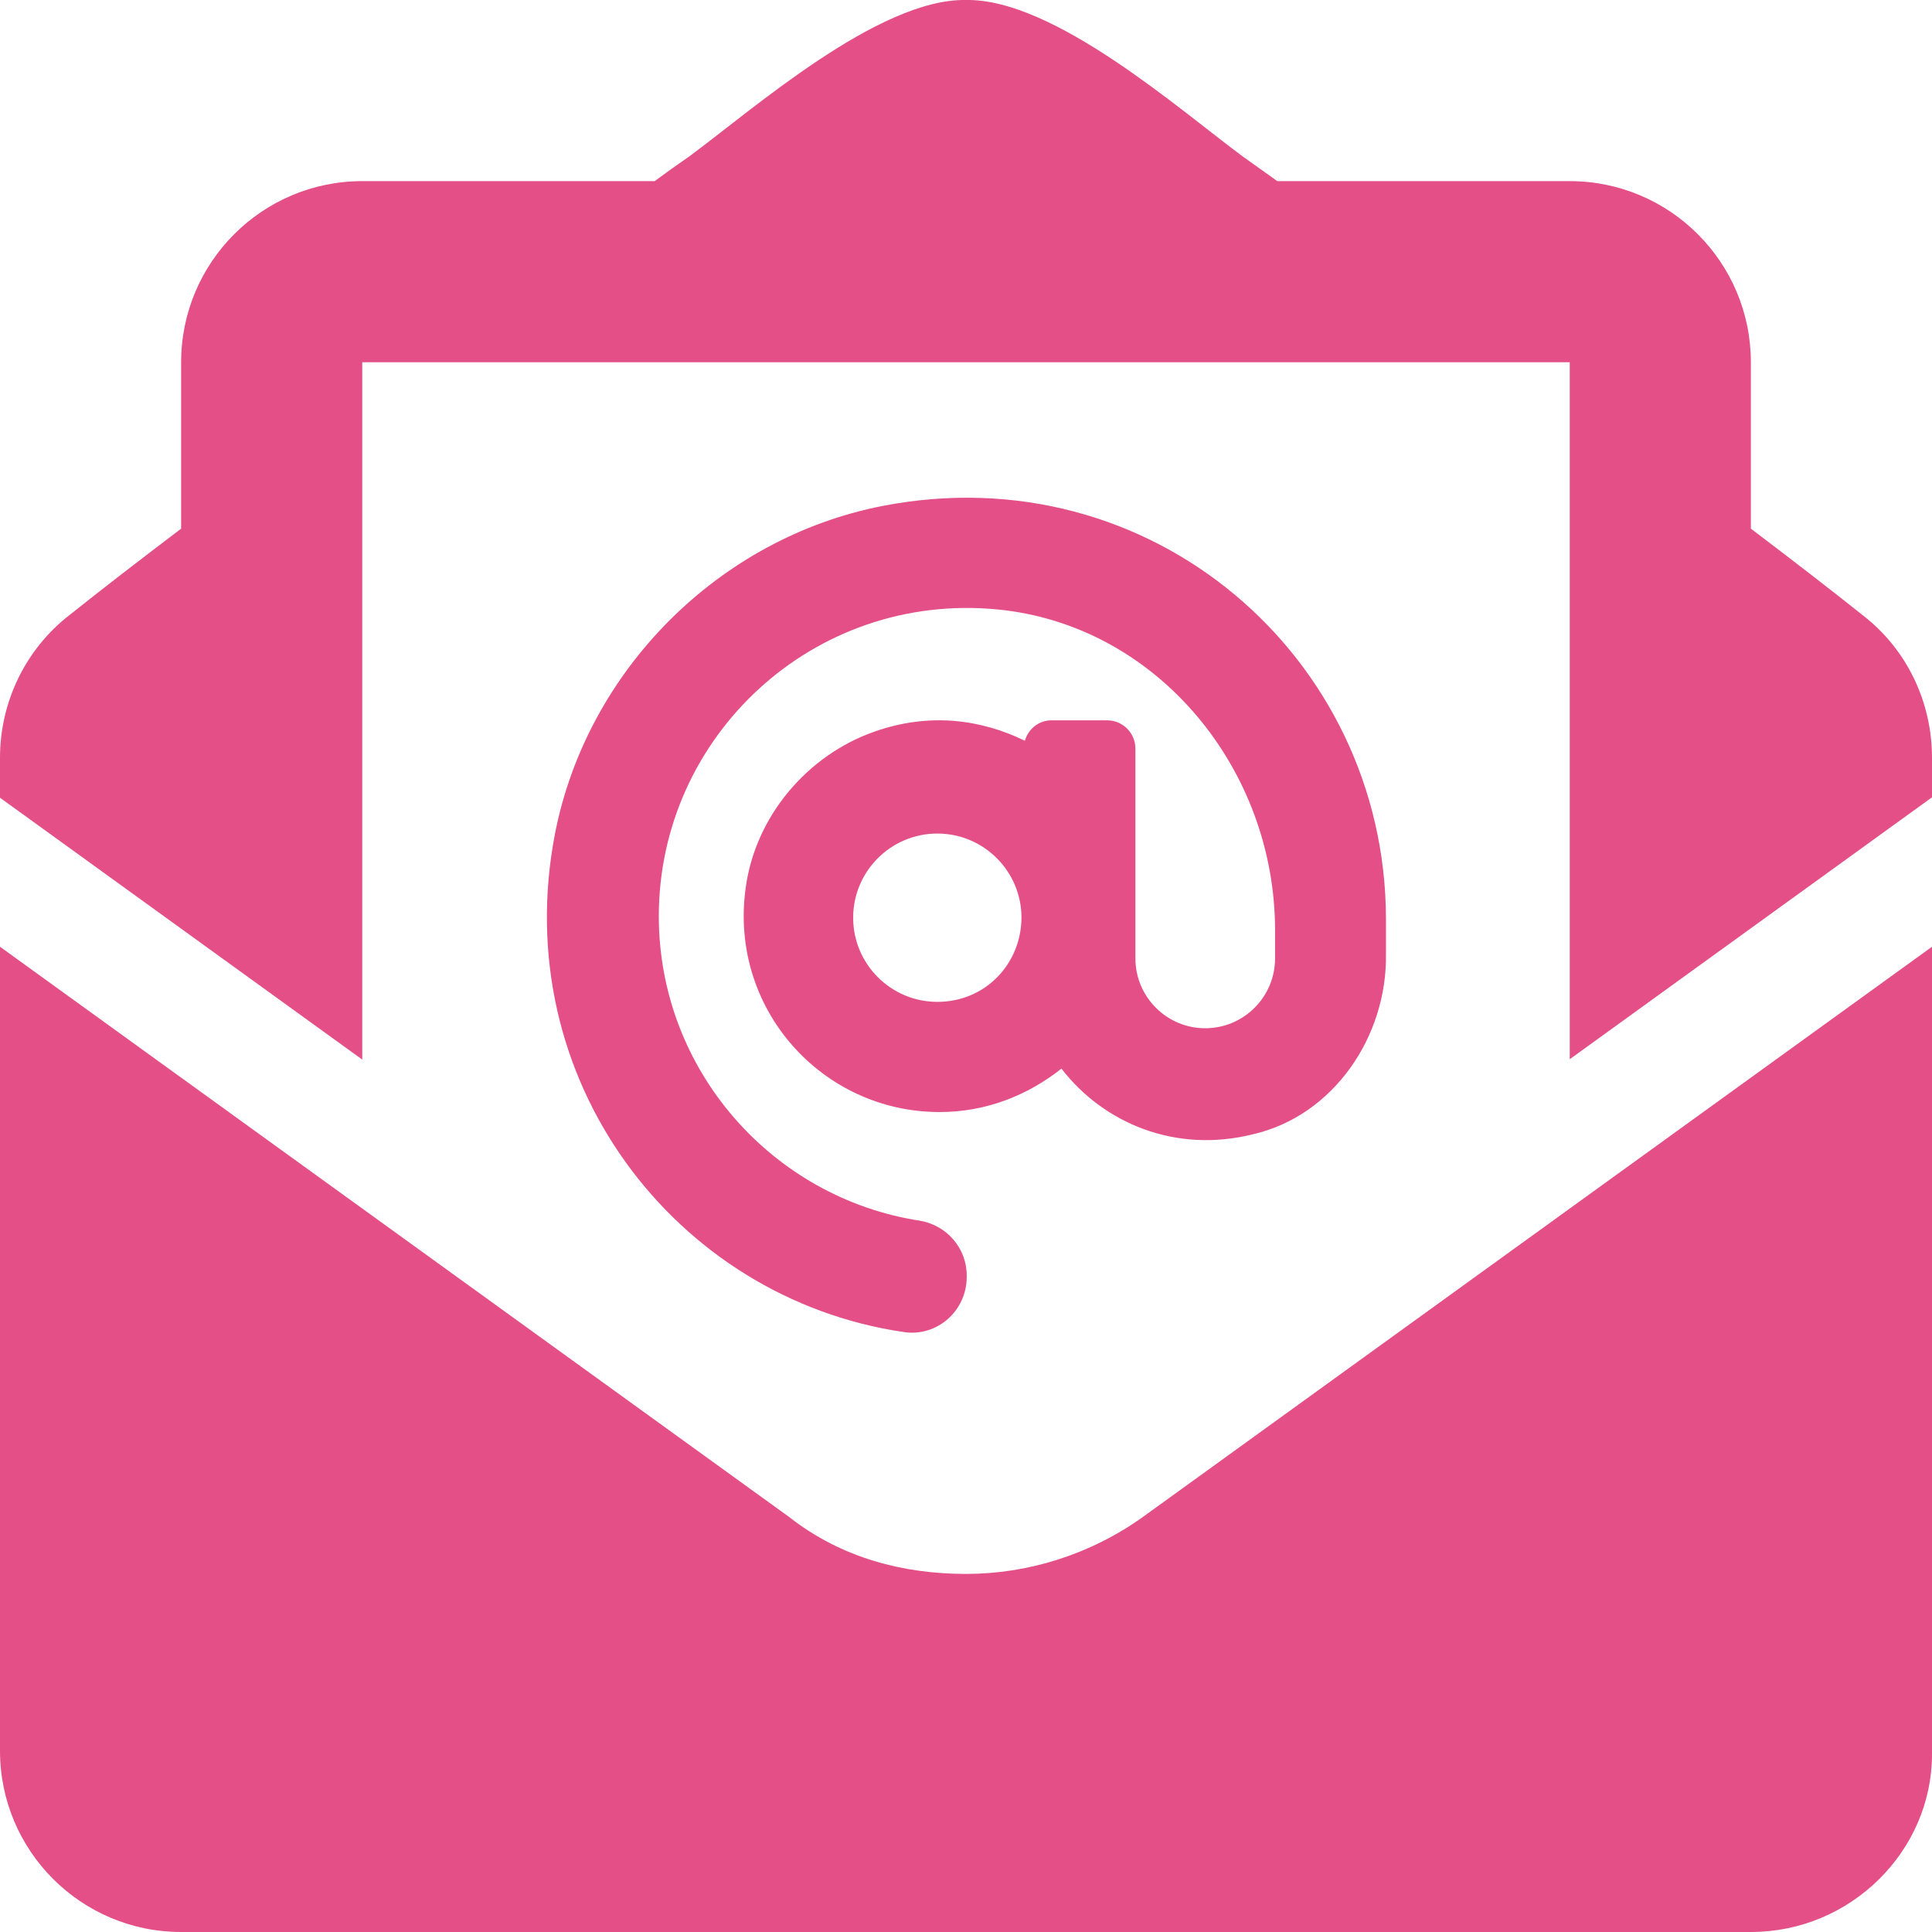<svg width="32" height="32" viewBox="0 0 32 32" fill="none" xmlns="http://www.w3.org/2000/svg">
<g clip-path="url(#clip0_488_27573)">
<path d="M16 26.069C14.975 26.069 13.944 25.812 13.069 25.125L0 15.681V29C0 30.656 1.344 32 3 32H29C30.656 32 32 30.656 32 29.056V15.681L18.931 25.125C18.056 25.75 17.025 26.069 16 26.069ZM30.85 10.188C30.3 9.75 29.775 9.344 29 8.756V6C29 4.344 27.656 3 26 3H21.156C20.962 2.862 20.788 2.737 20.587 2.594C19.538 1.819 17.456 -0.025 16 -4.77594e-08C14.55 -0.025 12.463 1.819 11.412 2.594C11.213 2.731 11.037 2.856 10.844 3H6C4.344 3 3 4.344 3 6V8.756C2.225 9.344 1.7 9.75 1.15 10.188C0.425 10.75 0 11.625 0 12.55V13.213L6 17.55V6H26V17.544L32 13.206V12.55C32 11.625 31.581 10.75 30.85 10.188Z" fill="#E44F87"/>
<path d="M14.613 8.381C11.906 8.912 9.725 11.1 9.194 13.8C8.4 17.881 11.188 21.506 14.963 22.062C15.519 22.15 16.012 21.712 16.012 21.15V21.125C16.012 20.675 15.681 20.294 15.238 20.219C12.794 19.844 10.912 17.725 10.912 15.175C10.912 12.194 13.475 9.8 16.519 10.094C19.169 10.35 21.119 12.738 21.119 15.406V15.875C21.119 16.512 20.6 17.031 19.962 17.031C19.325 17.031 18.806 16.512 18.806 15.875V12.4C18.806 12.144 18.6 11.931 18.337 11.931H17.413C17.206 11.931 17.031 12.075 16.975 12.269C16.256 11.919 15.4 11.794 14.481 12.119C13.363 12.512 12.506 13.531 12.35 14.713C12.075 16.712 13.619 18.419 15.562 18.419C16.331 18.419 17.019 18.144 17.581 17.7C18.281 18.606 19.469 19.106 20.75 18.788C22.087 18.481 22.975 17.169 22.956 15.806V15.2C22.938 10.881 19.062 7.513 14.613 8.381ZM15.525 16.594C14.756 16.594 14.131 15.969 14.131 15.2C14.131 14.431 14.756 13.806 15.525 13.806C16.294 13.806 16.919 14.431 16.919 15.2C16.913 15.969 16.319 16.594 15.525 16.594Z" fill="#E44F87"/>
</g>
<defs>
<clipPath id="clip0_488_27573">
<rect width="32" height="32" fill="white"/>
</clipPath>
</defs>
</svg>
